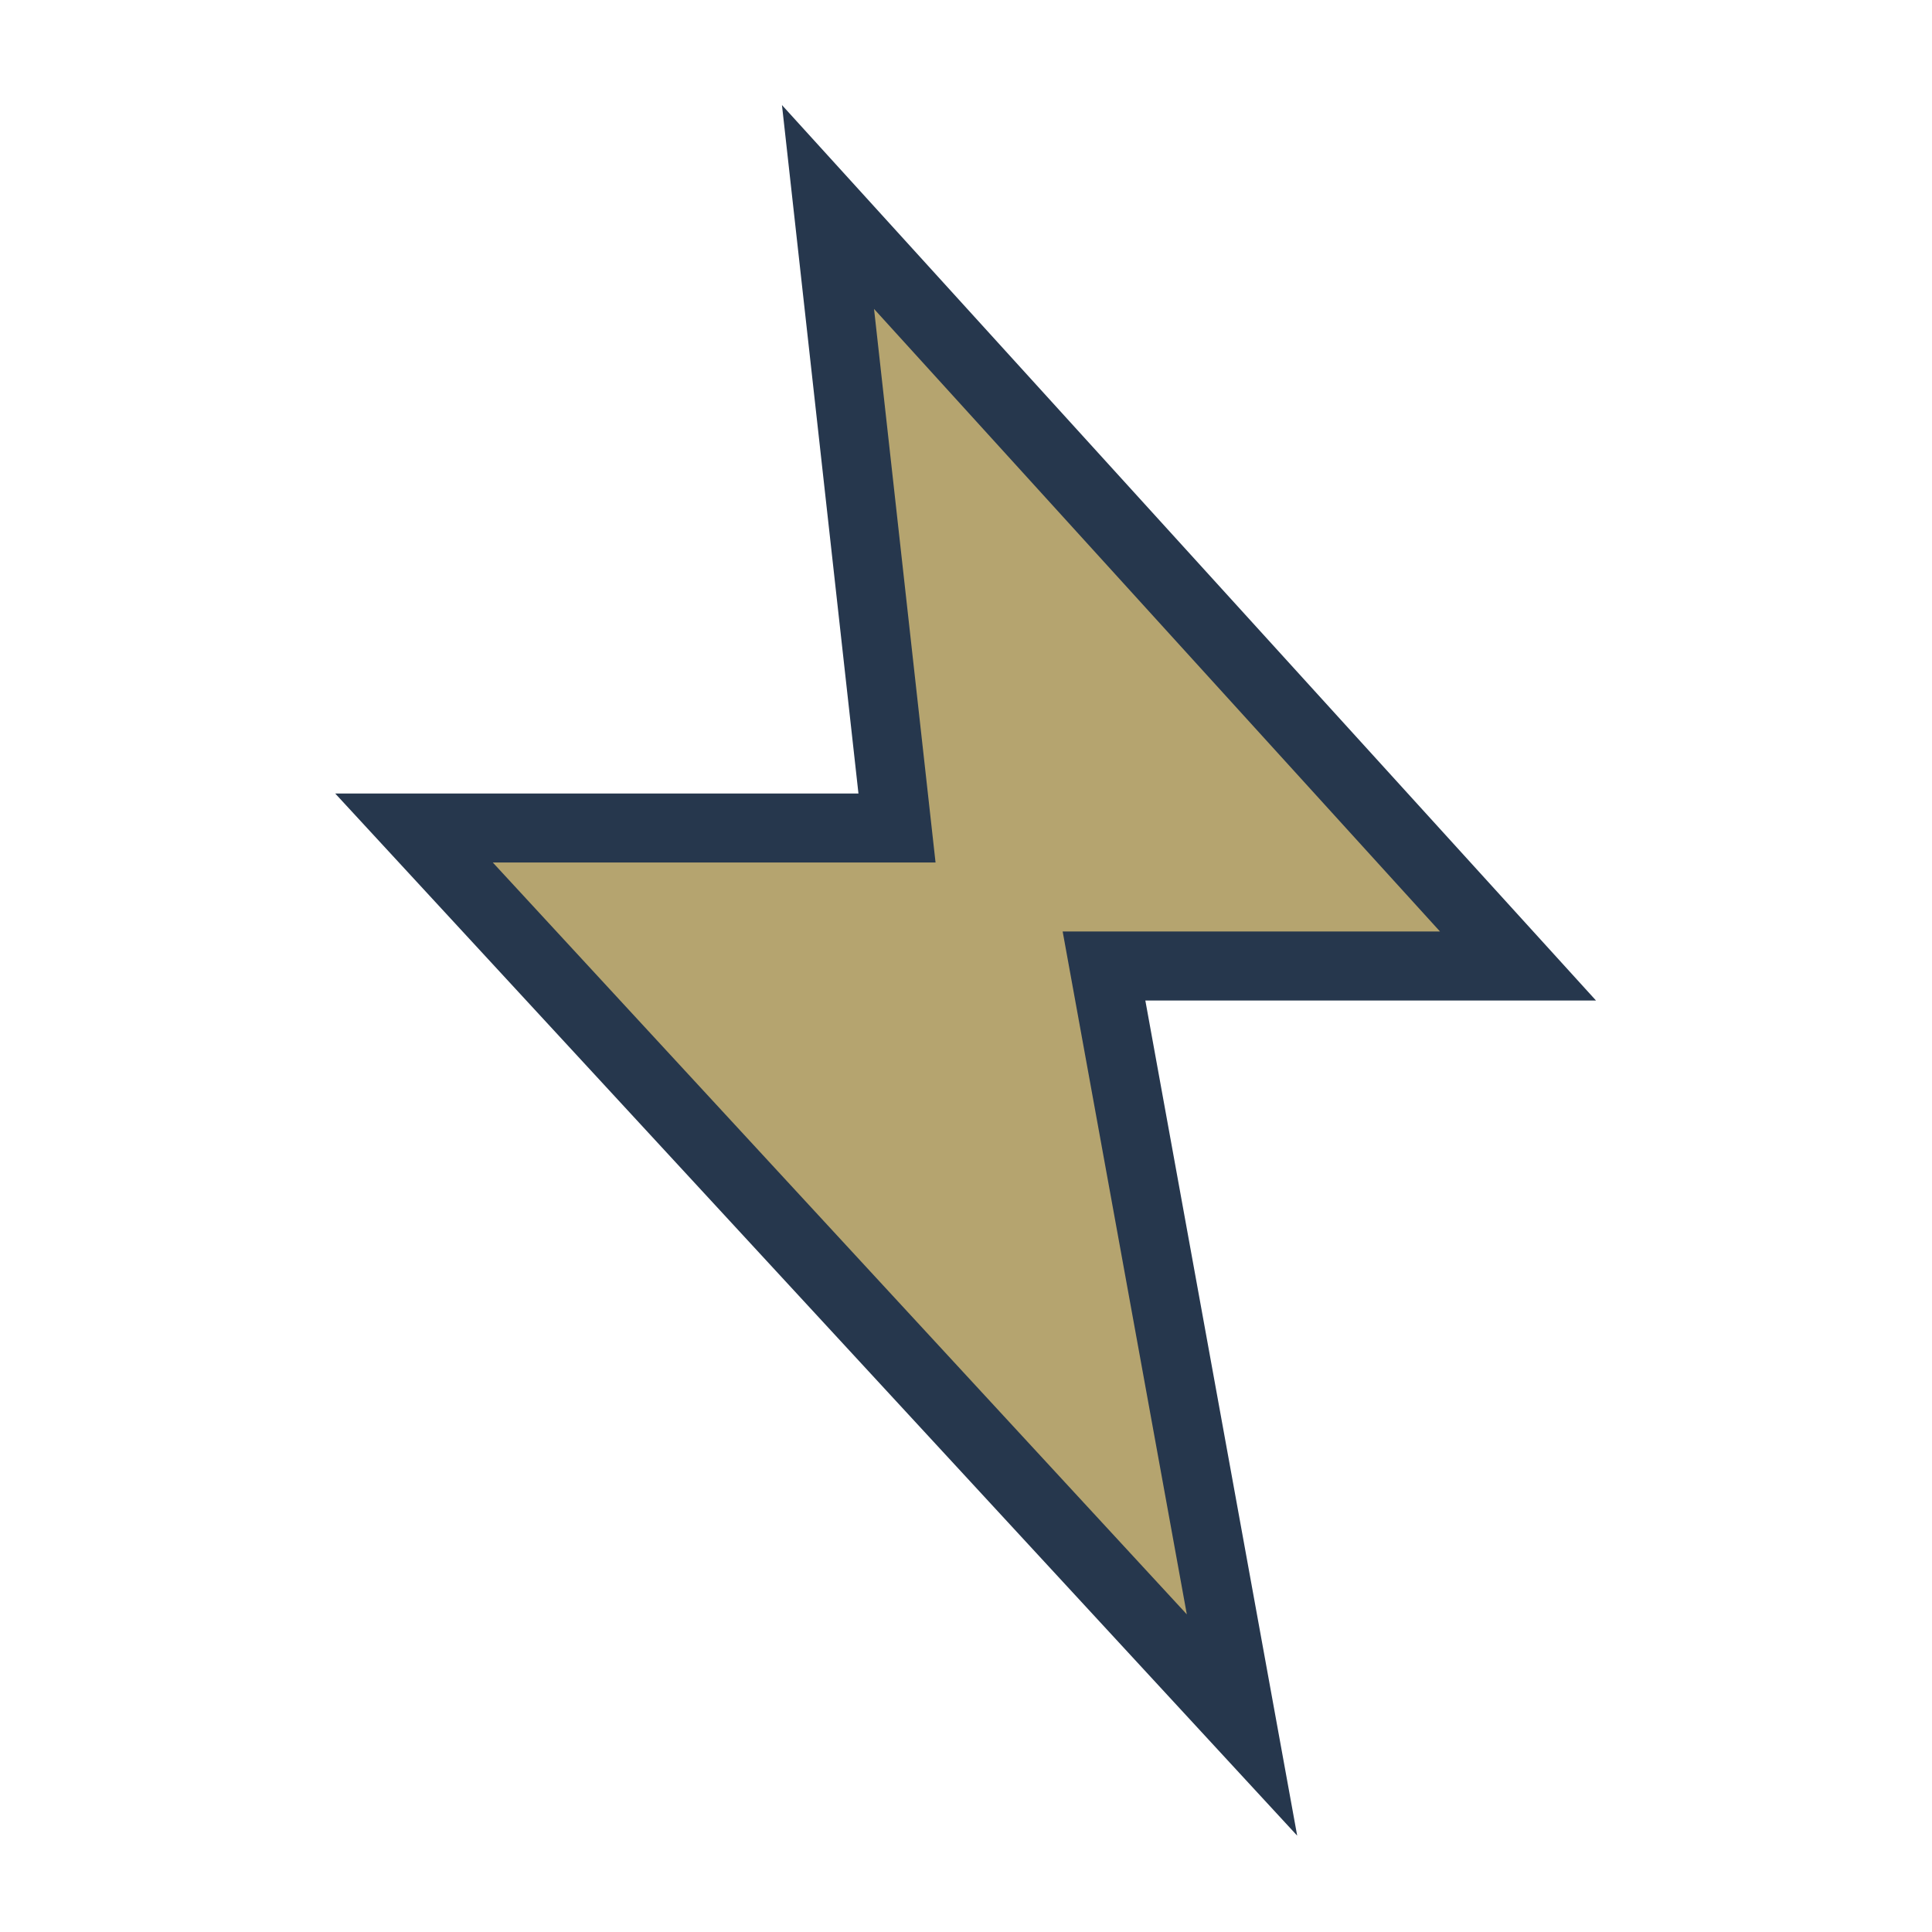 <?xml version="1.0" encoding="UTF-8"?>
<svg xmlns="http://www.w3.org/2000/svg" width="28" height="28" viewBox="0 0 28 28"><polygon points="12,3 22,14 16,14 18,25 6,12 13,12" fill="#B5A46F" stroke="#26374D" stroke-width="1"/></svg>